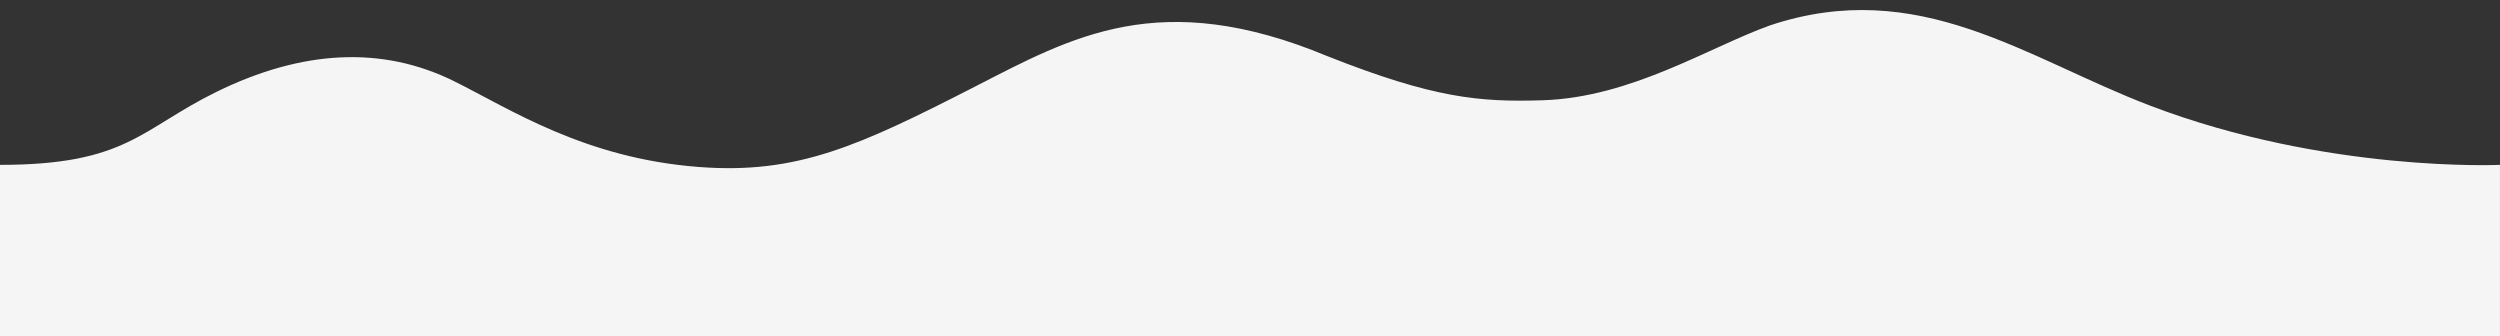 <?xml version="1.0" encoding="UTF-8"?> <svg xmlns="http://www.w3.org/2000/svg" id="Слой_1" data-name="Слой 1" viewBox="0 0 2029.71 272.98"><rect x="0" y="0" width="2029.71" height="272.98" fill="#333333" stroke="none"/> <defs> <style>.cls-1{fill:#f5f5f5;}</style> </defs> <title>1Монтажная область 1</title> <path class="cls-1" d="M0,273V133.85c103,0,114.11-29,175.67-59.23C245,40.59,310.11,36.82,369,66.09c45.43,22.58,105.46,62.37,198.36,69.48,80,6.13,130.21-17.15,223.83-65.05C870.24,30,941.64-11,1077.8,45.64c85.87,34,123.33,37.44,175,35.75,71.59-2.34,134.58-42.9,184-60.7C1557.83-19.79,1645,47.38,1745.68,85.78c143,54.56,284,48.07,284,48.07V273H0Z"></path> </svg> 